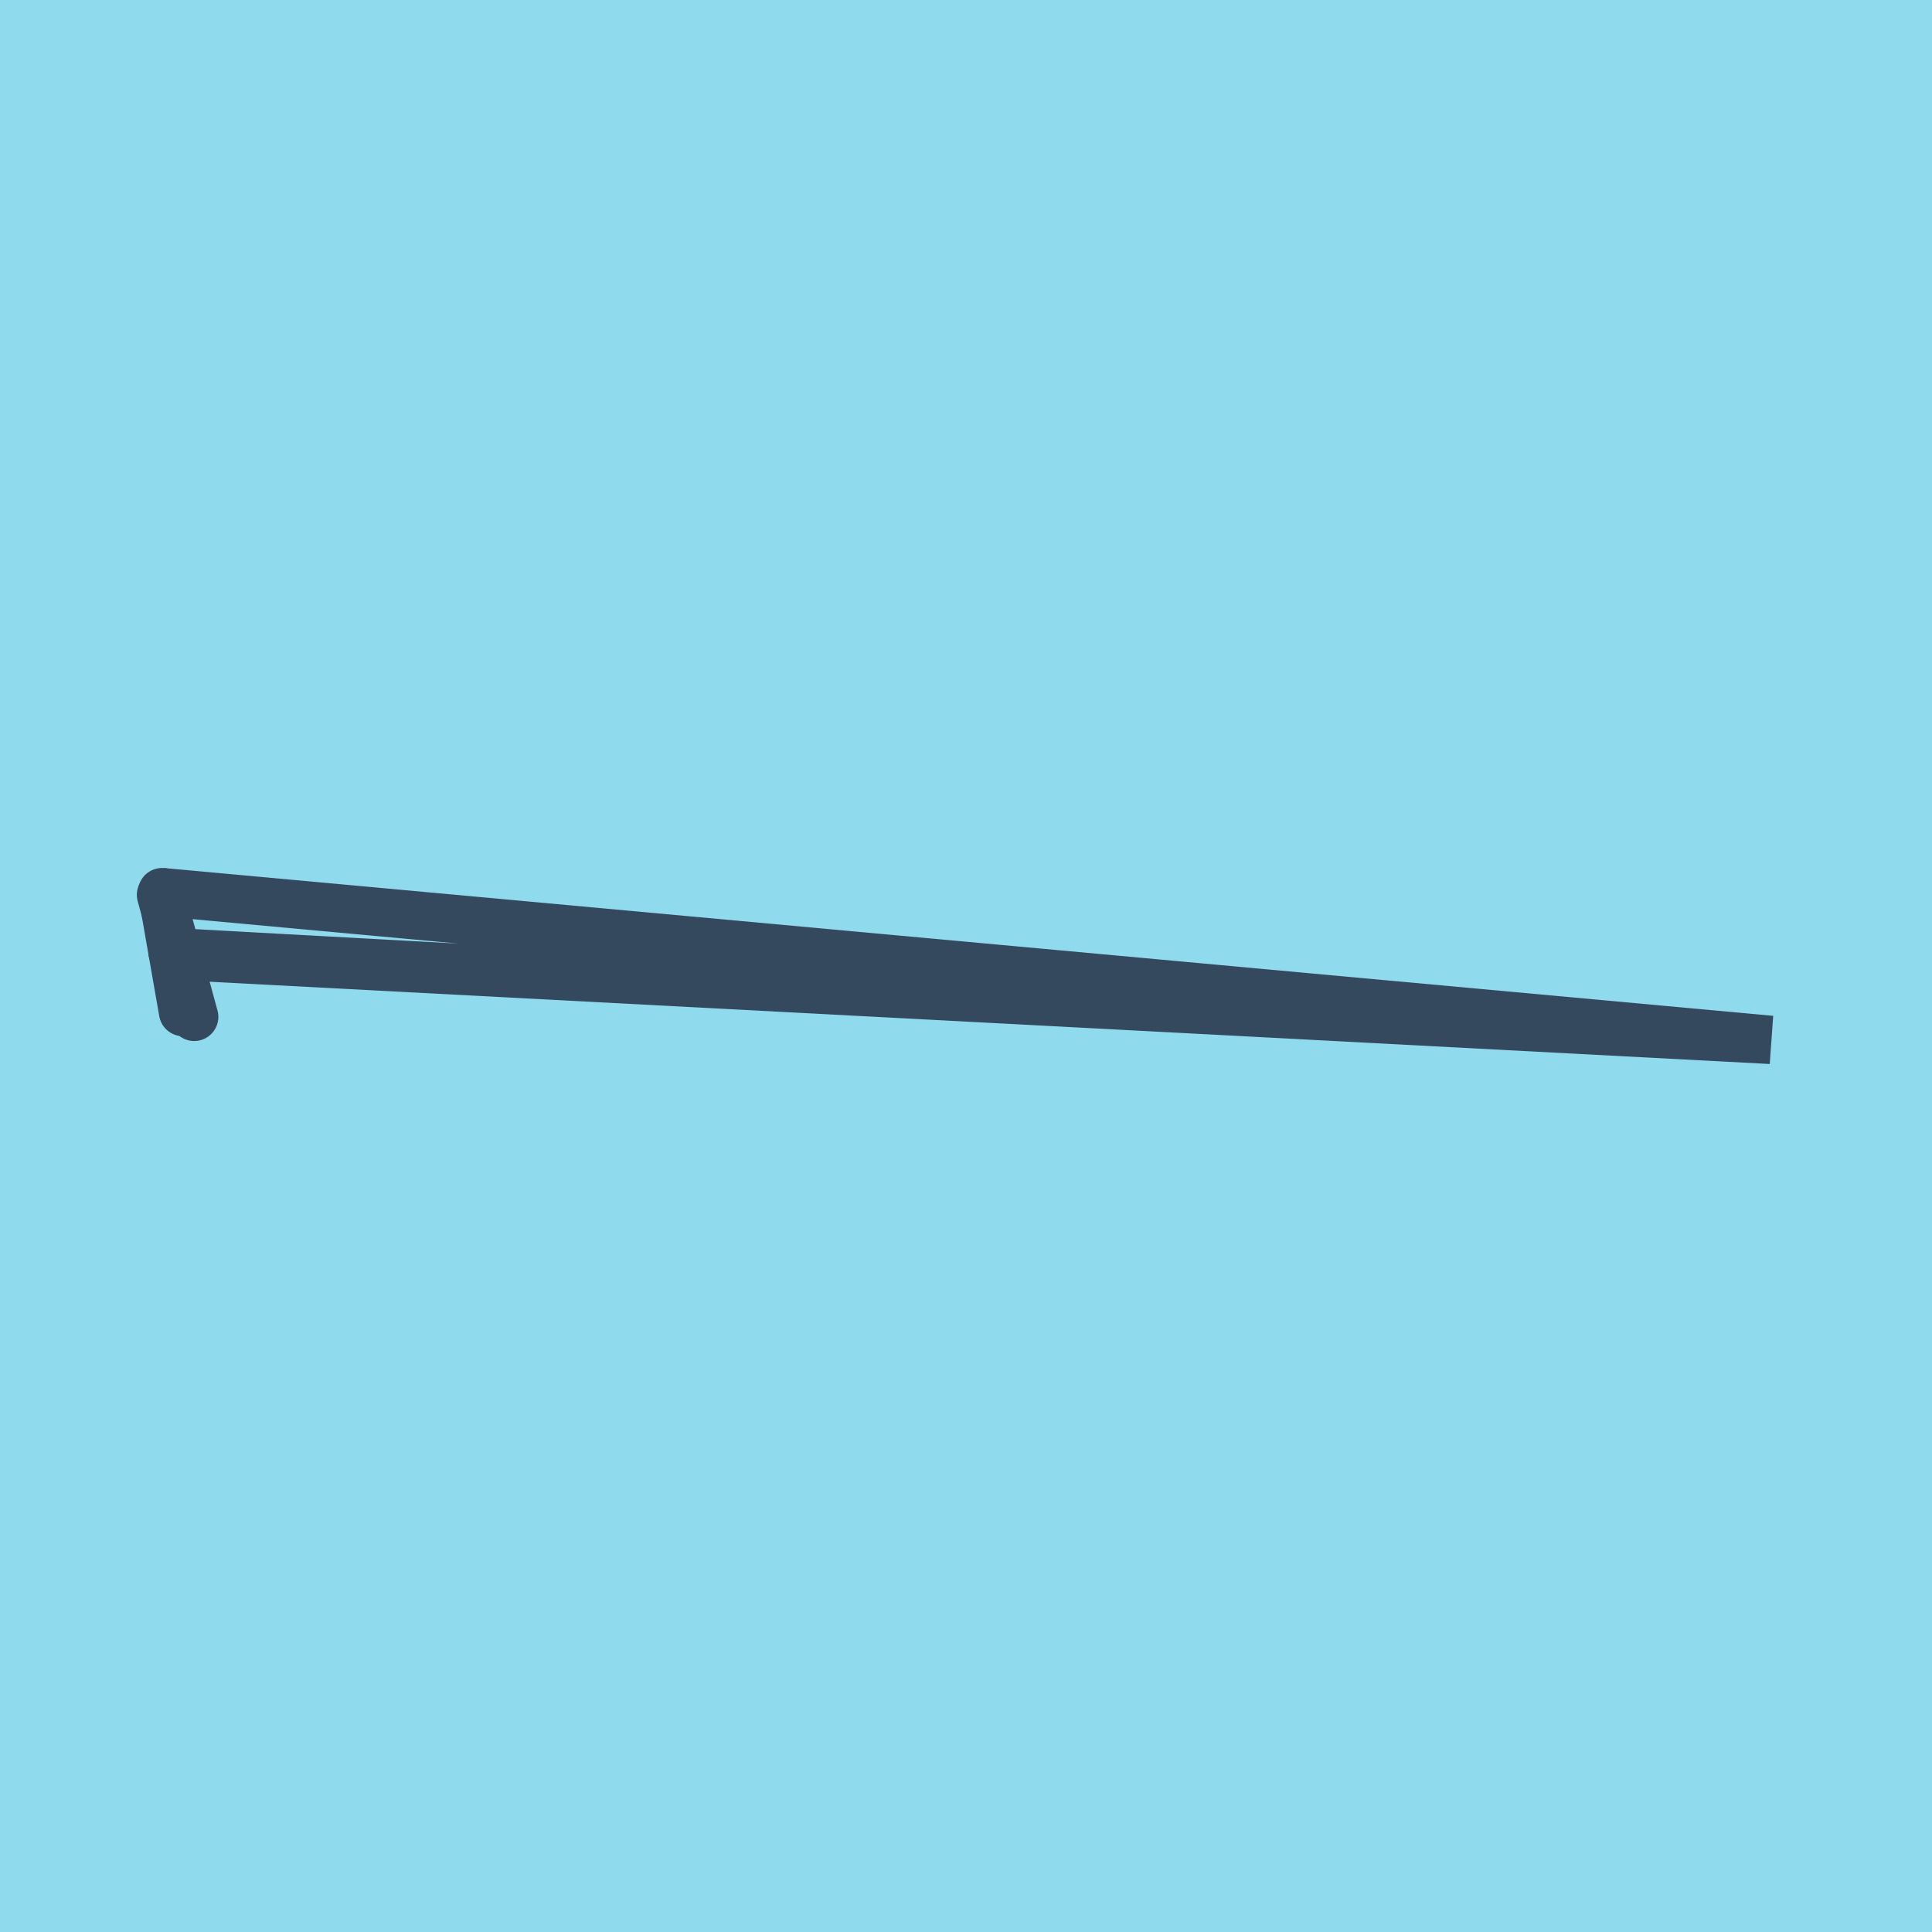 <?xml version="1.0" encoding="utf-8"?>
<!DOCTYPE svg PUBLIC "-//W3C//DTD SVG 1.1//EN" "http://www.w3.org/Graphics/SVG/1.1/DTD/svg11.dtd">
<svg xmlns="http://www.w3.org/2000/svg" xmlns:xlink="http://www.w3.org/1999/xlink" viewBox="-10 -10 120 120" preserveAspectRatio="xMidYMid meet">
	<path style="fill:#90daee" d="M-10-10h120v120H-10z"/>
			<polyline stroke-linecap="round" points="1.369,52.86 0.067,45.411 " style="fill:none;stroke:#34495e;stroke-width: 3px"/>
			<polyline stroke-linecap="round" points="2.062,53.16 0,45.582 " style="fill:none;stroke:#34495e;stroke-width: 3px"/>
			<polyline stroke-linecap="round" points="0.718,49.135 100,54.589 0.067,45.411 100,54.589 1.031,49.371 " style="fill:none;stroke:#34495e;stroke-width: 3px"/>
	</svg>
